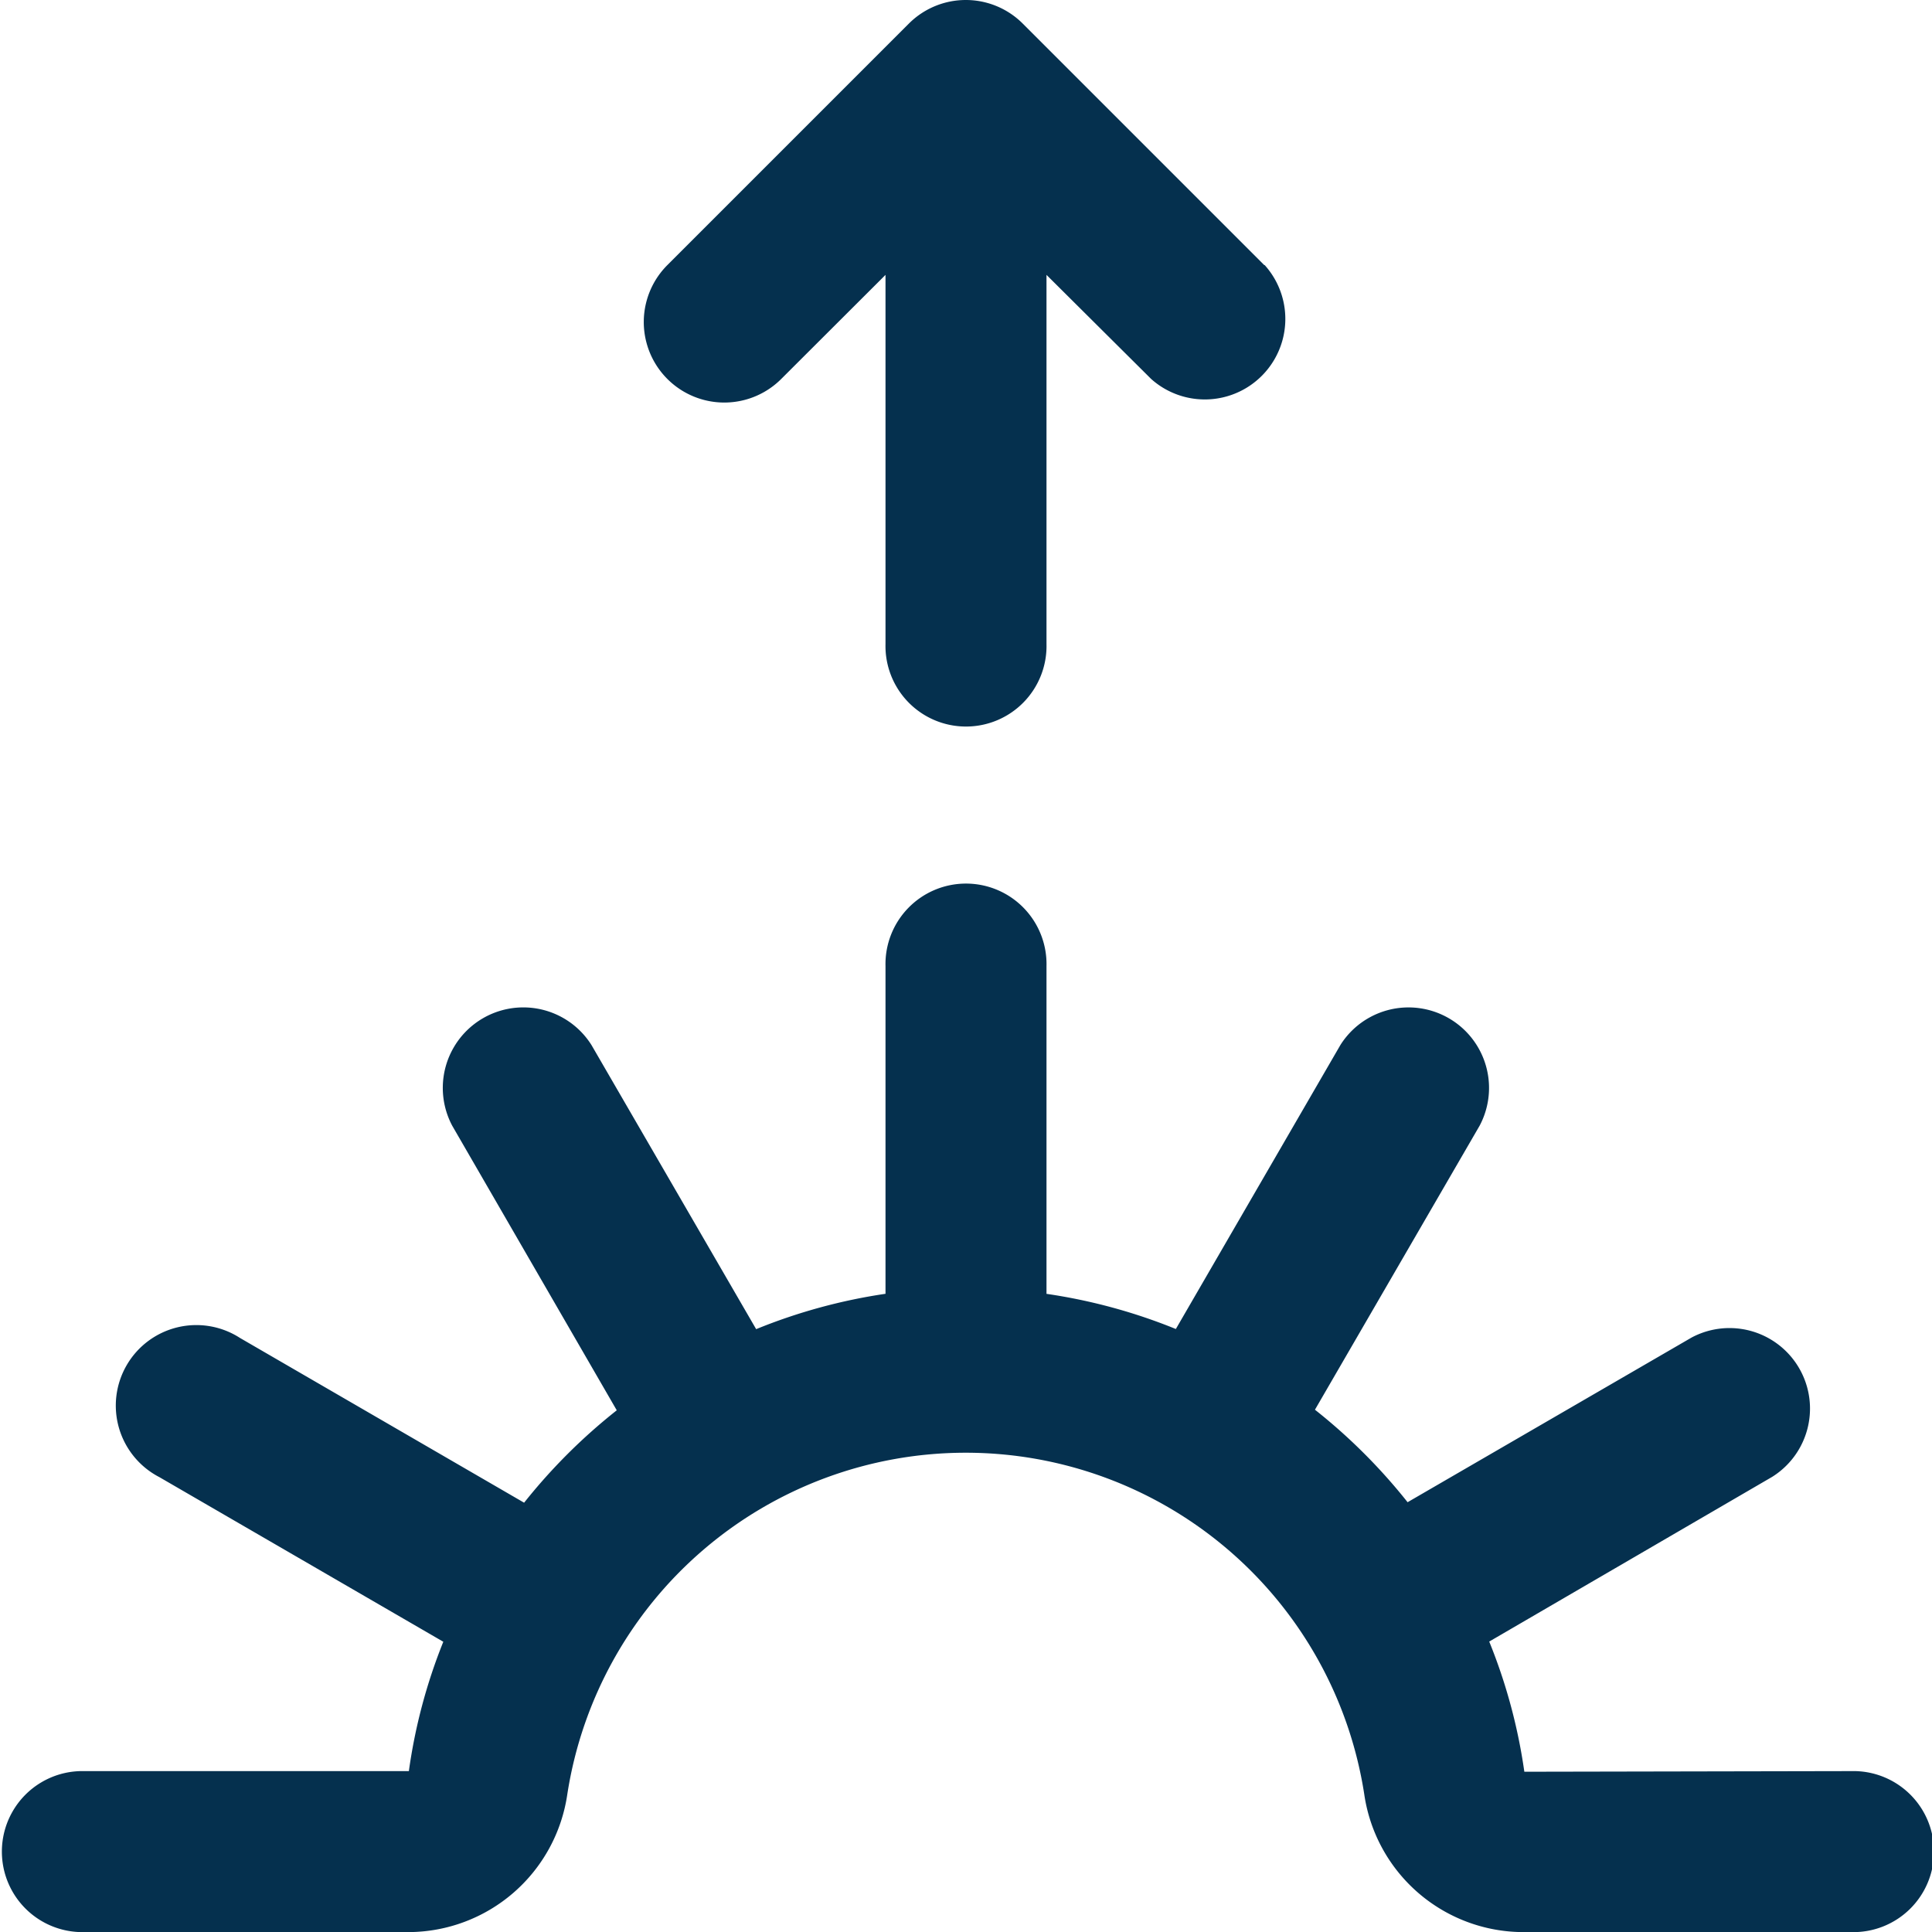 <?xml version="1.0" encoding="UTF-8"?> <svg xmlns="http://www.w3.org/2000/svg" width="39.999" height="40" viewBox="0 0 39.999 40"><path id="sunrise-alt" d="M38.332,40h-6.8a3.333,3.333,0,0,1-3.287-2.852,8.348,8.348,0,0,0-16.5,0A3.333,3.333,0,0,1,8.465,40h-6.8a1.667,1.667,0,0,1,0-3.333h6.8a11.368,11.368,0,0,1,.713-2.678L3.3,30.581A1.667,1.667,0,1,1,4.97,27.7l5.881,3.41a11.77,11.77,0,0,1,1.918-1.913L9.363,23.306a1.667,1.667,0,0,1,2.885-1.667l3.407,5.878a11.525,11.525,0,0,1,2.678-.732V20a1.667,1.667,0,1,1,3.333,0v6.786a11.525,11.525,0,0,1,2.678.728l3.407-5.88A1.667,1.667,0,0,1,30.636,23.3l-3.412,5.885A11.77,11.77,0,0,1,29.142,31.1l5.881-3.41a1.667,1.667,0,0,1,1.667,2.885l-5.858,3.41a11.42,11.42,0,0,1,.727,2.695l6.773-.013a1.667,1.667,0,1,1,0,3.333ZM26.174,5.487l-5-5a1.667,1.667,0,0,0-2.357,0l-5,5a1.667,1.667,0,0,0,2.357,2.358L18.333,5.69v7.643a1.667,1.667,0,1,0,3.333,0V5.69l2.167,2.155a1.667,1.667,0,0,0,2.35-2.358Z" transform="translate(0 0.001)" fill="#05304e"></path></svg> 